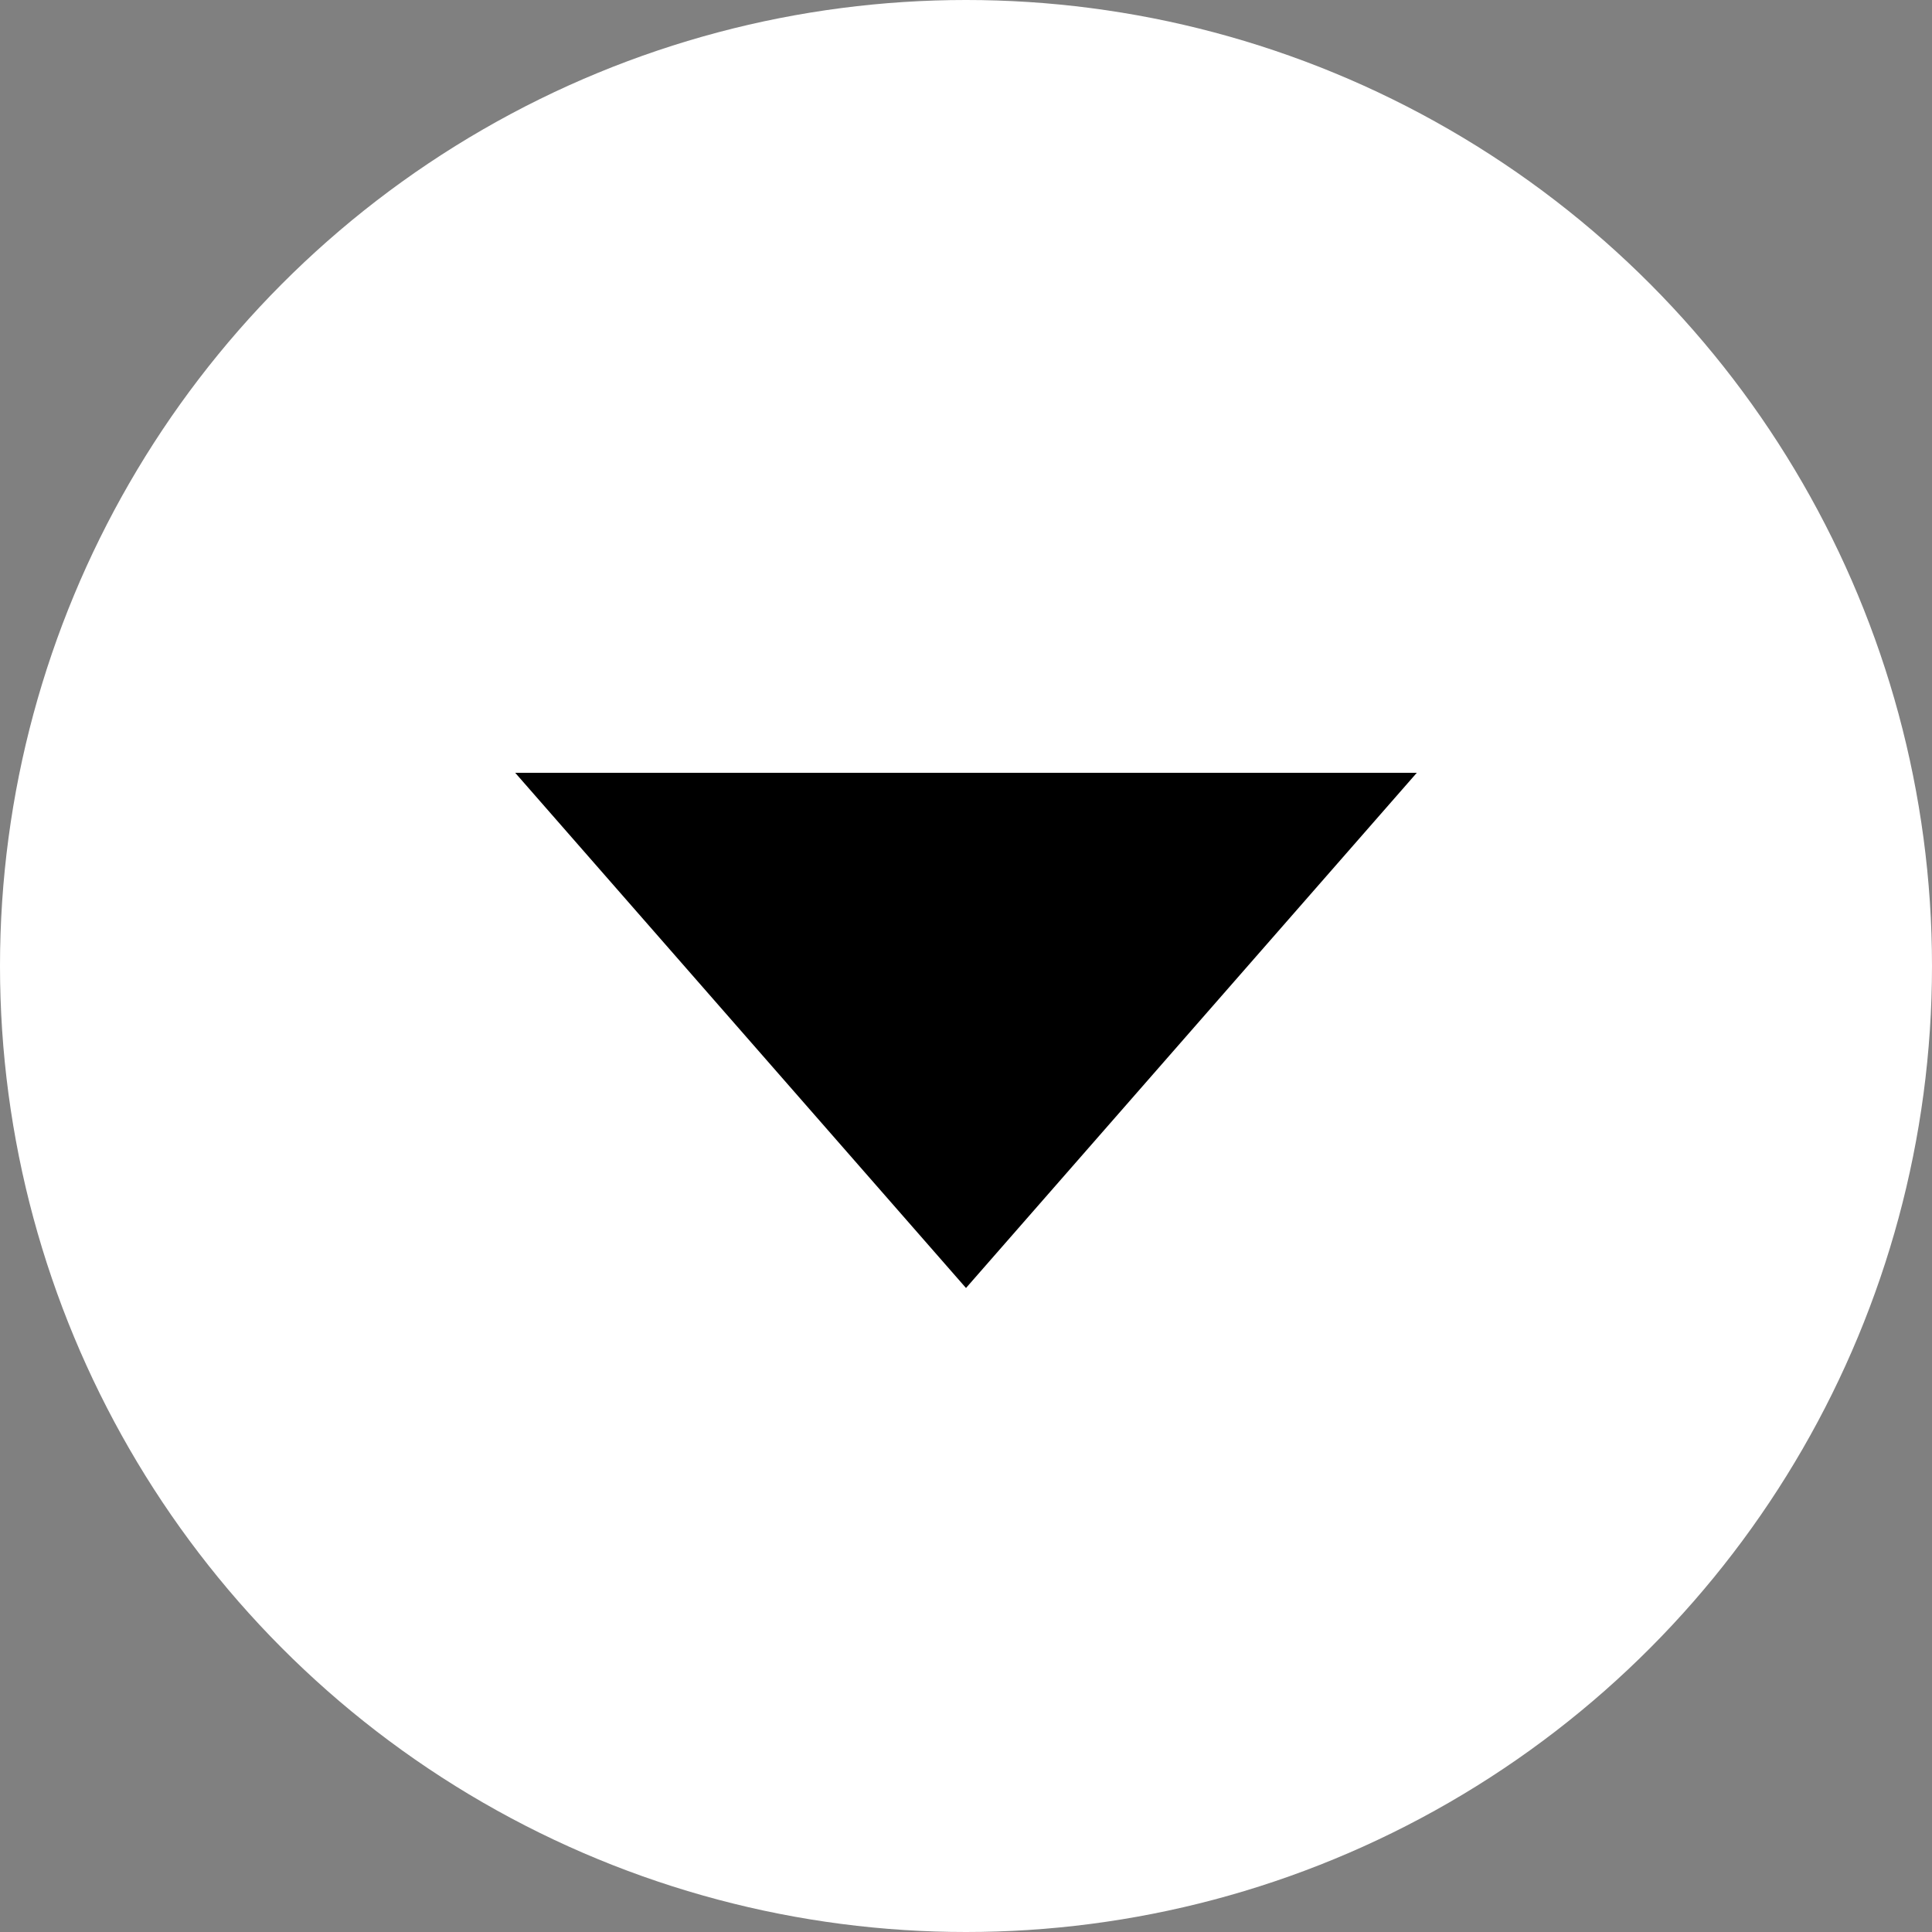 <svg xmlns="http://www.w3.org/2000/svg" viewBox="0 0 15 15"><rect x="0" y="0" width="15" height="15" fill="#808080" stroke="none"/><g transform="translate(-2251 -106)"><circle data-name="Ellipse 7206" cx="7.5" cy="7.5" r="7.5" transform="translate(2251 106)" fill="#fff"/><path data-name="Polygon 1" d="M2258.5 116l-3.5-4h7z"/></g></svg>
